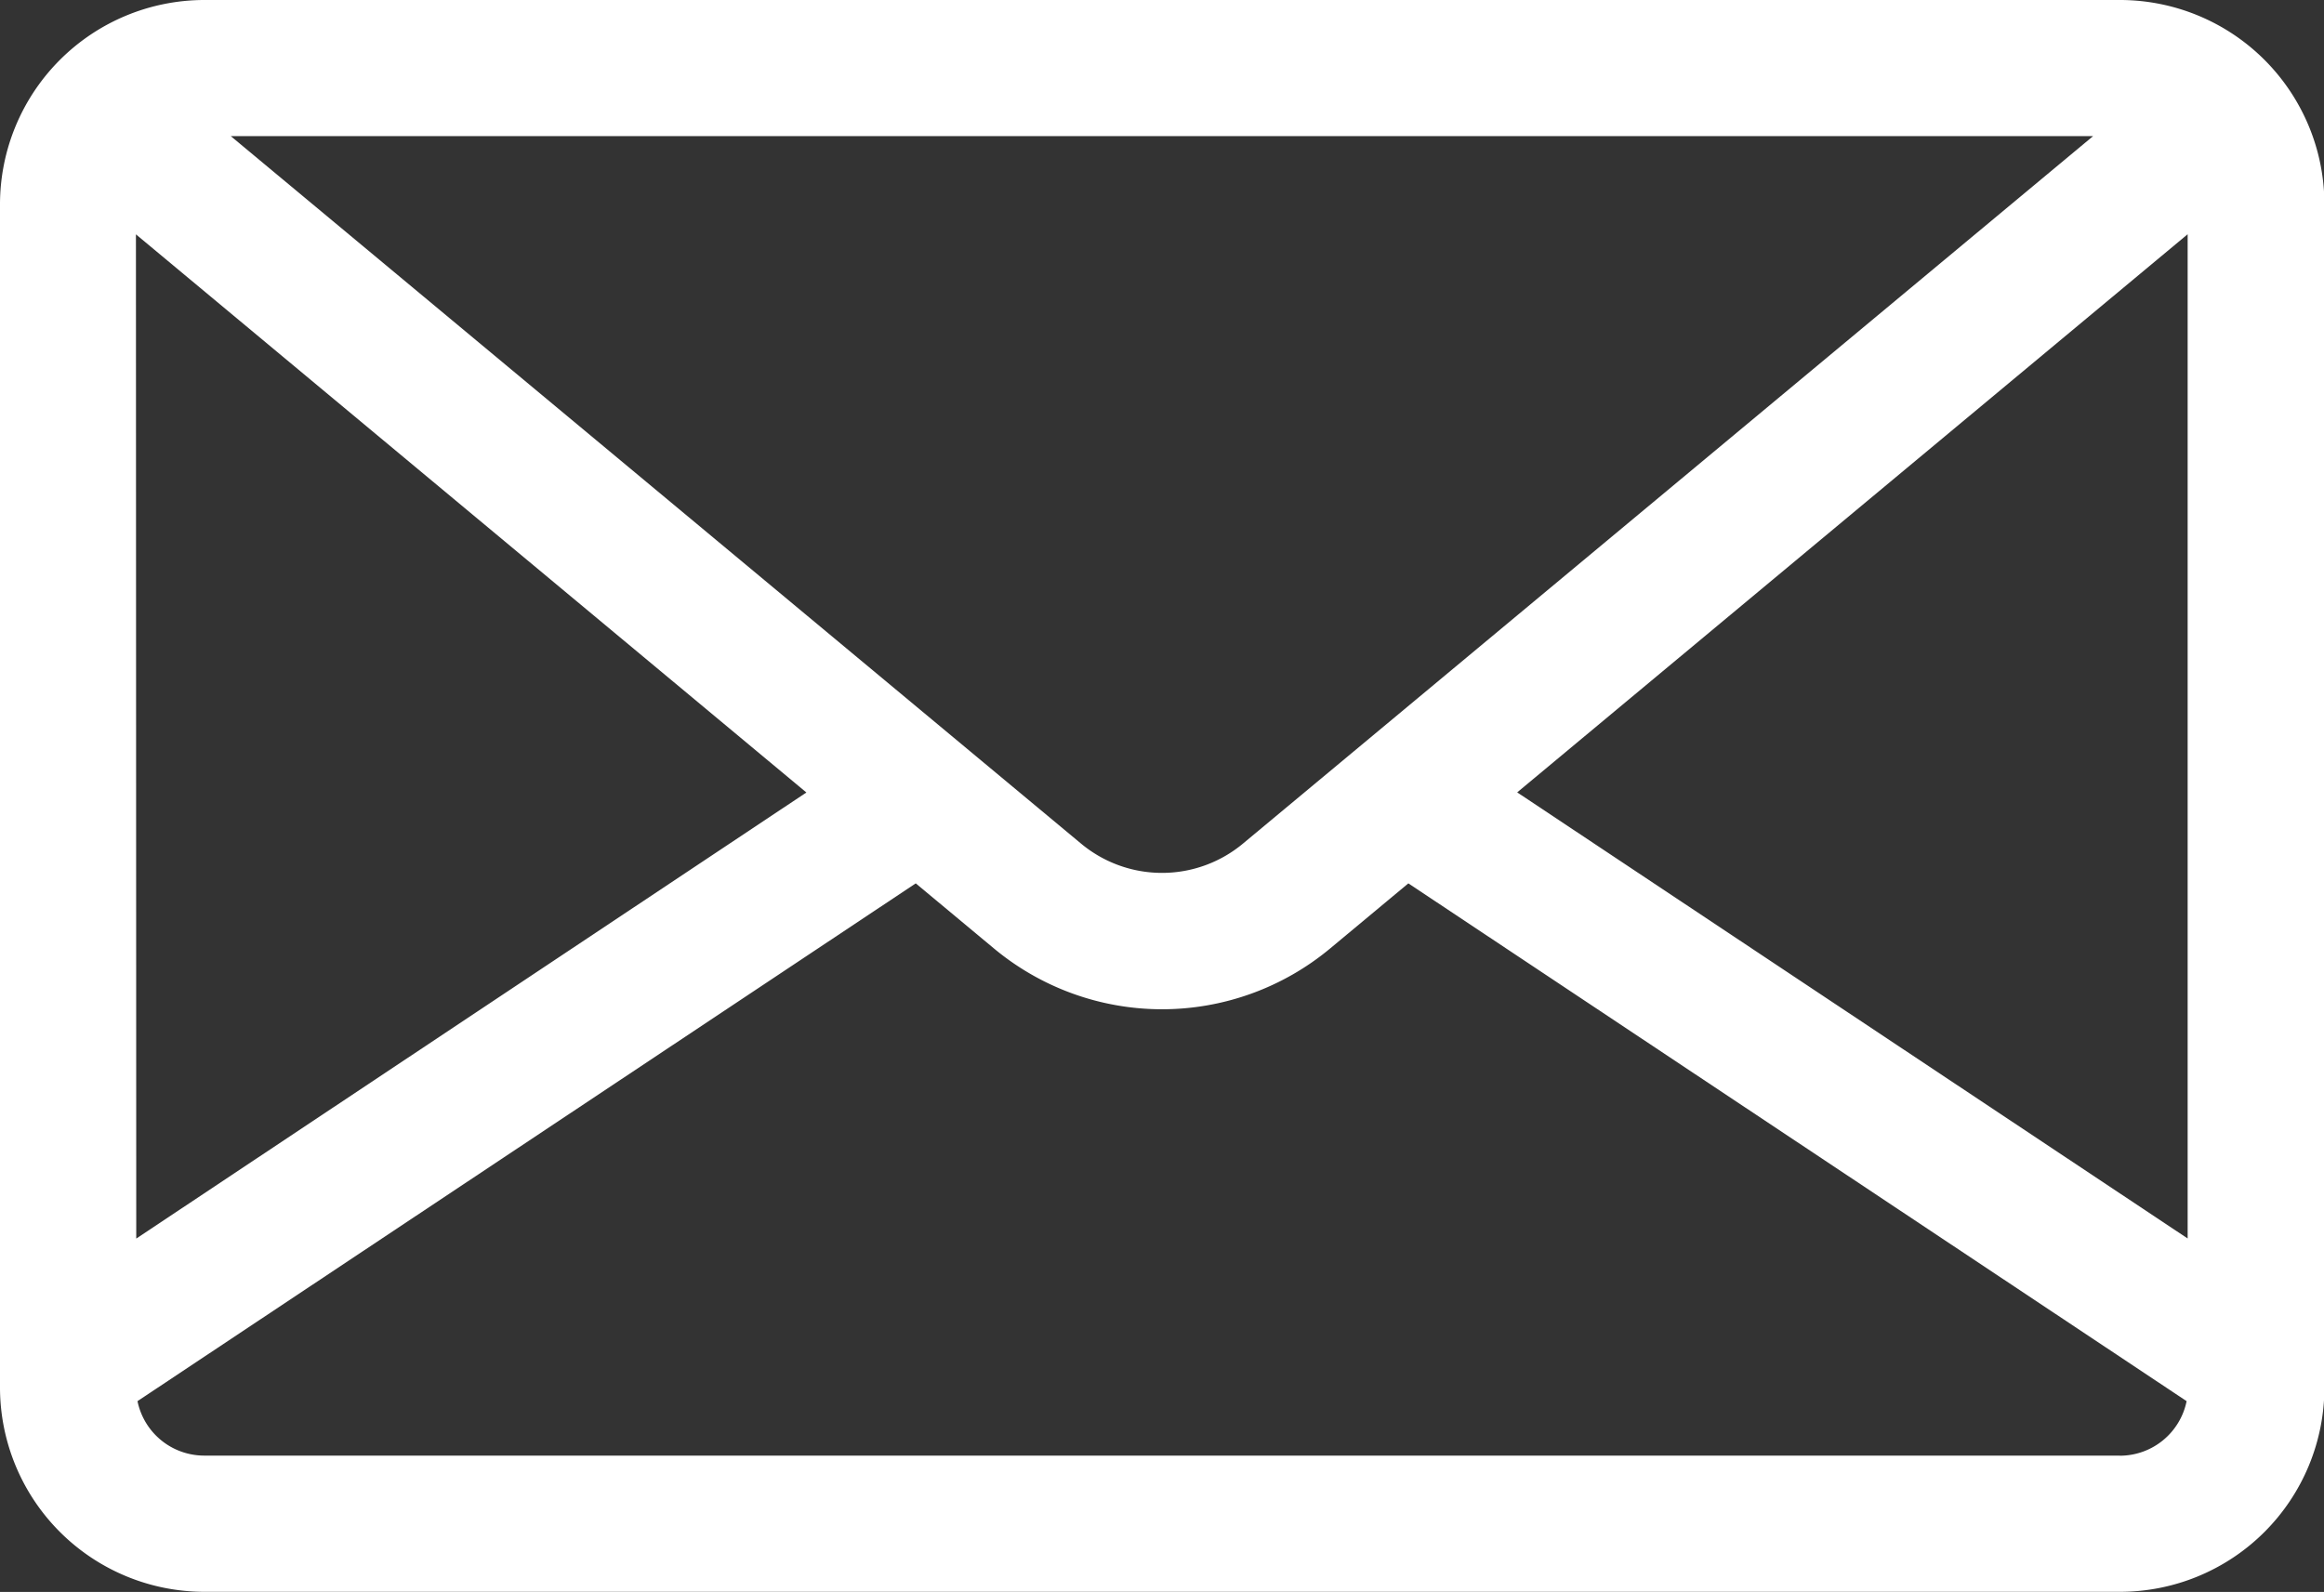 <svg id="email" xmlns="http://www.w3.org/2000/svg" width="22.396" height="15.345" viewBox="0 0 22.396 15.345">
  <rect x="0" y="0" width="22.396" height="15.345" fill="#333333" stroke="none"/>
  <g id="Group_348" data-name="Group 348">
    <path id="Path_154" data-name="Path 154" d="M20.428,80.609H1.968A1.971,1.971,0,0,0,0,82.577V93.985a1.971,1.971,0,0,0,1.968,1.968h18.46A1.971,1.971,0,0,0,22.4,93.985V82.577a1.971,1.971,0,0,0-1.968-1.968Zm-.257,1.312-.263.219-7.929,6.6a1.219,1.219,0,0,1-1.562,0l-7.93-6.6-.263-.219ZM1.31,82.868l6.461,5.38-6.458,4.3ZM20.426,94.64H1.968a.657.657,0,0,1-.643-.525l7.5-4.991.753.627a2.532,2.532,0,0,0,3.241,0l.753-.627,7.5,4.991a.657.657,0,0,1-.644.526Zm.656-2.093-6.461-4.3,6.461-5.38Z" transform="translate(0 -80.609)" fill="#fff"/>
  </g>
</svg>
